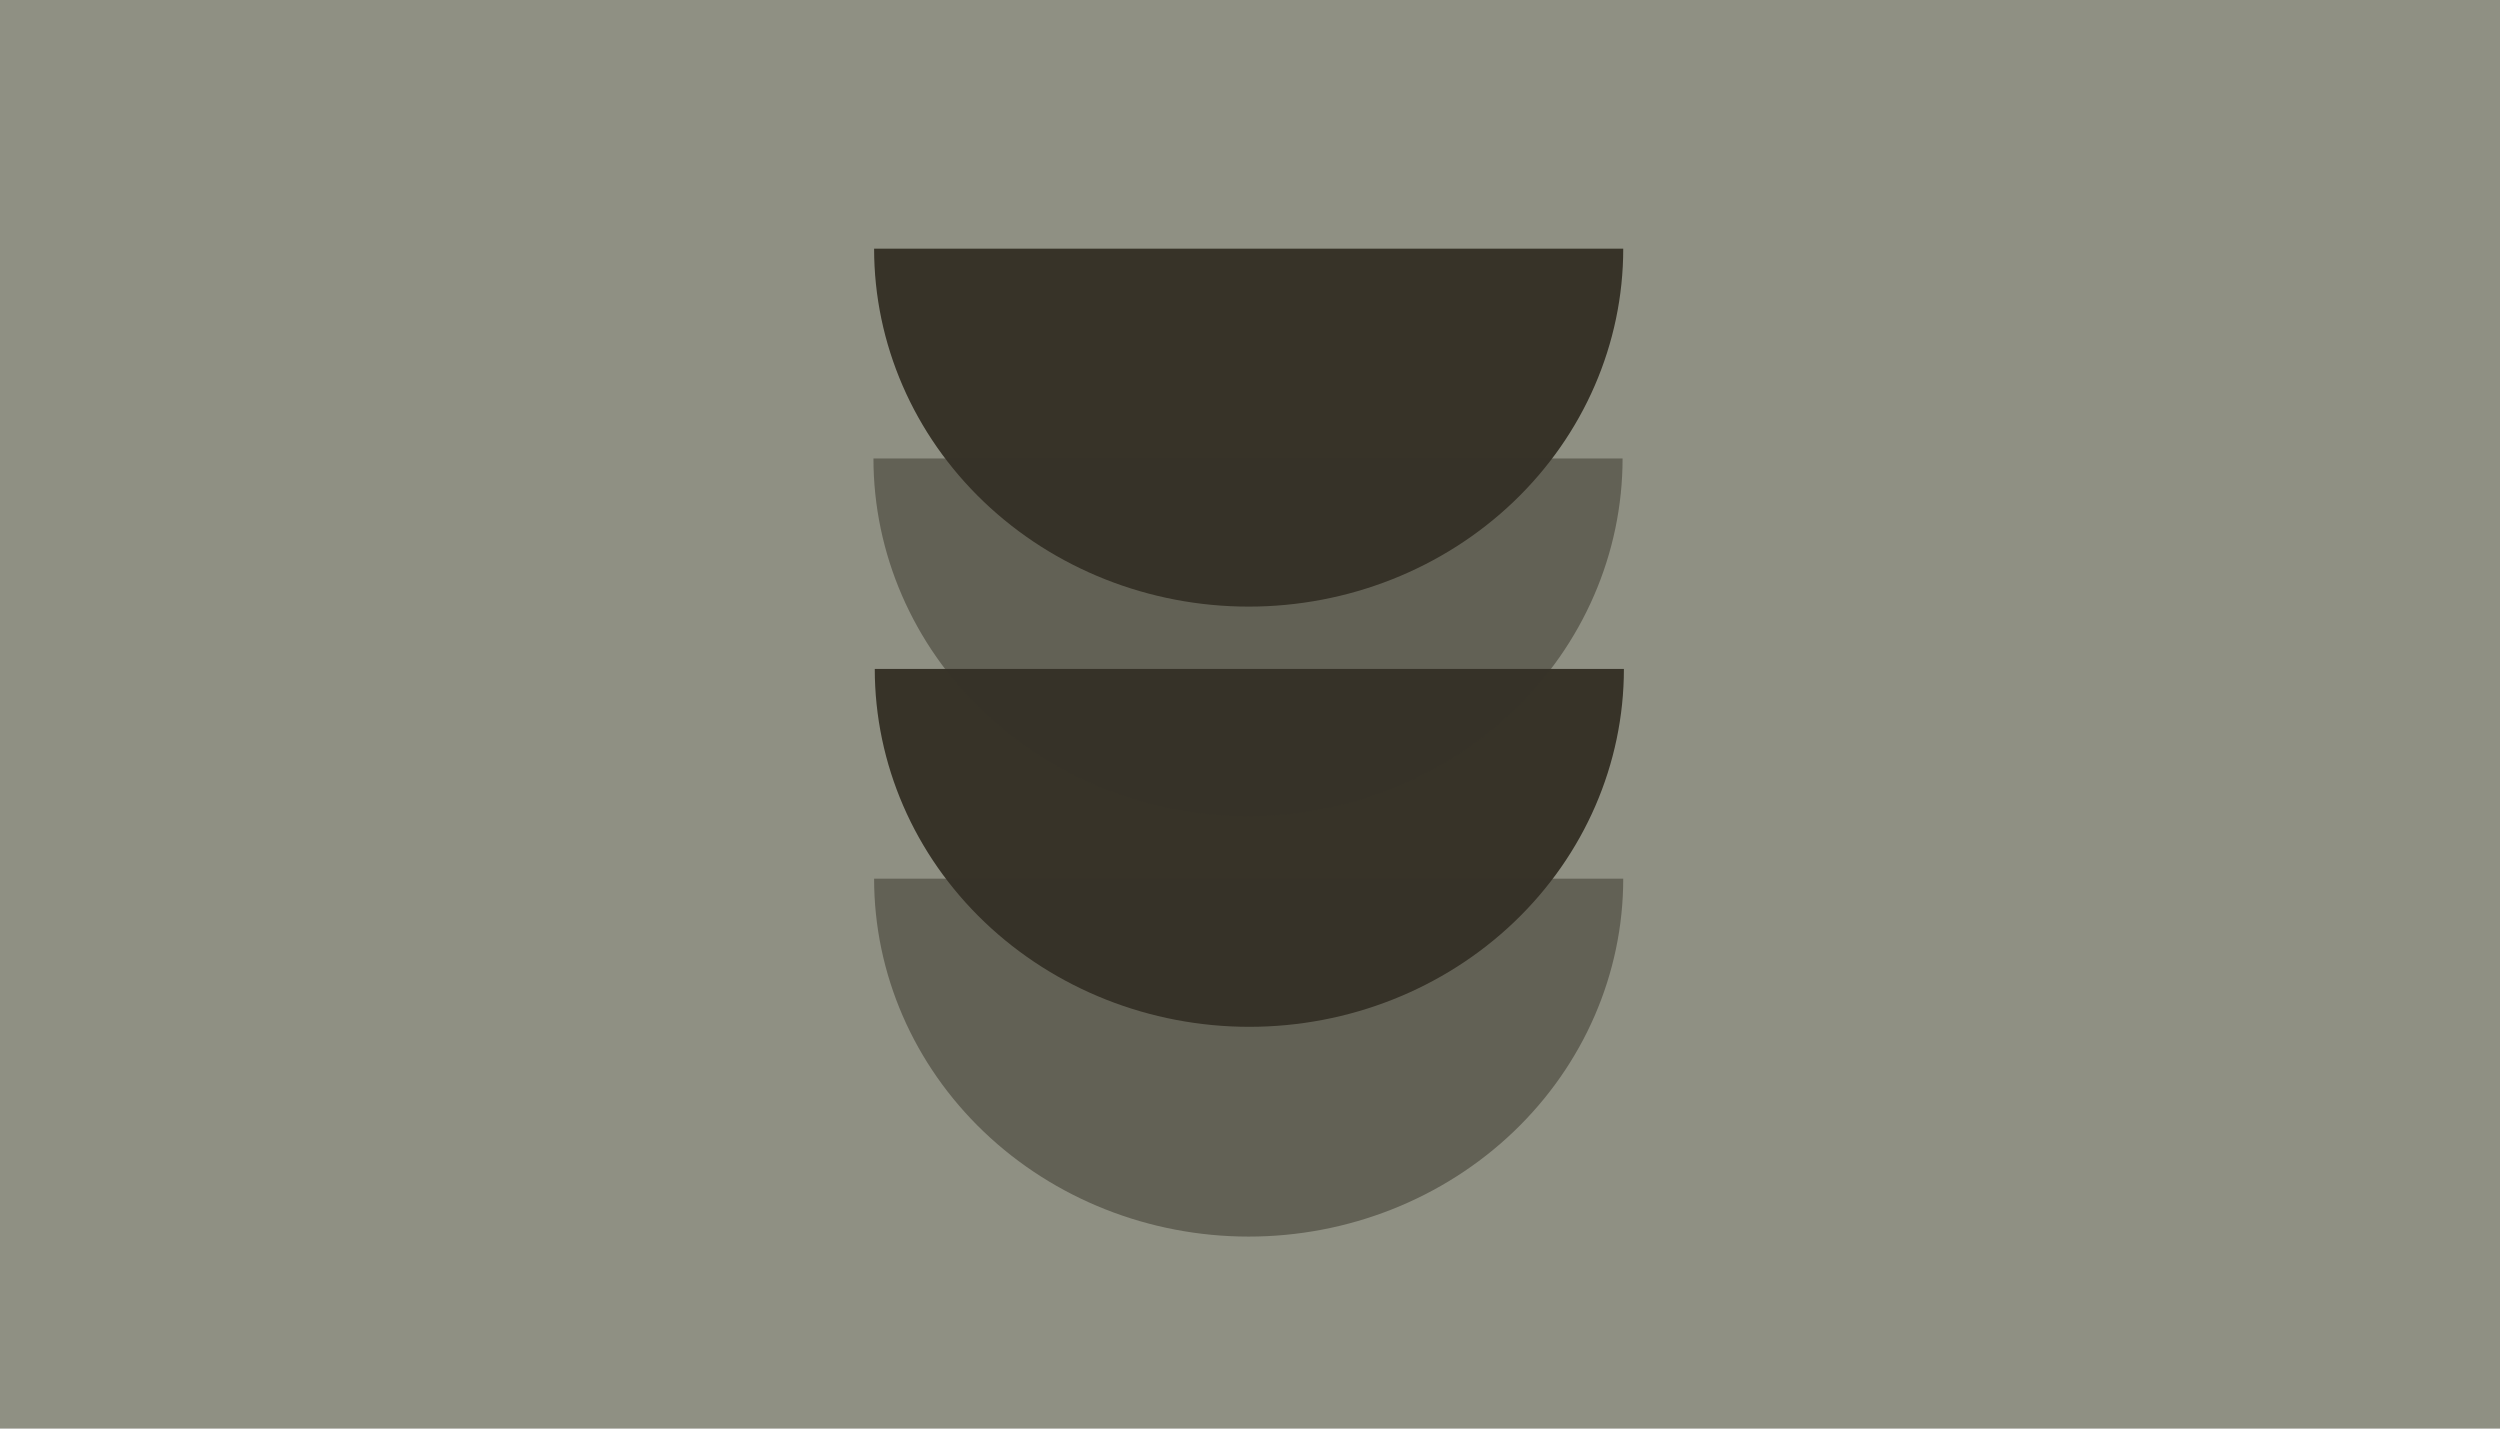 <svg viewBox="16 0 1890 1080" fill="none" xmlns="http://www.w3.org/2000/svg"><path d="M0 0h1920v1080H0z" fill="#8F9083"></path><path d="M1243.17 188.014c0 71.764-29.83 140.589-82.94 191.334-53.1 50.745-125.13 79.253-200.23 79.253-75.102 0-147.128-28.508-200.233-79.253-53.106-50.745-82.94-119.57-82.94-191.334h566.343Zm.5 317.679c0 71.765-29.83 140.59-82.94 191.334-53.1 50.745-125.13 79.254-200.232 79.254s-147.128-28.509-200.233-79.253c-53.106-50.745-82.94-119.57-82.94-191.335h566.345Z" fill="#373328"></path><path d="M1242.67 346.592c0 71.764-29.83 140.589-82.93 191.334-53.11 50.745-125.14 79.253-200.238 79.253-75.102 0-147.128-28.508-200.233-79.253-53.106-50.745-82.94-119.57-82.94-191.334h566.341Zm.5 317.679c0 71.765-29.83 140.59-82.94 191.335-53.1 50.745-125.13 79.253-200.23 79.253-75.102 0-147.128-28.508-200.233-79.253-53.106-50.745-82.94-119.57-82.94-191.334l566.343-.001Z" fill="#373328" opacity=".5"></path></svg>